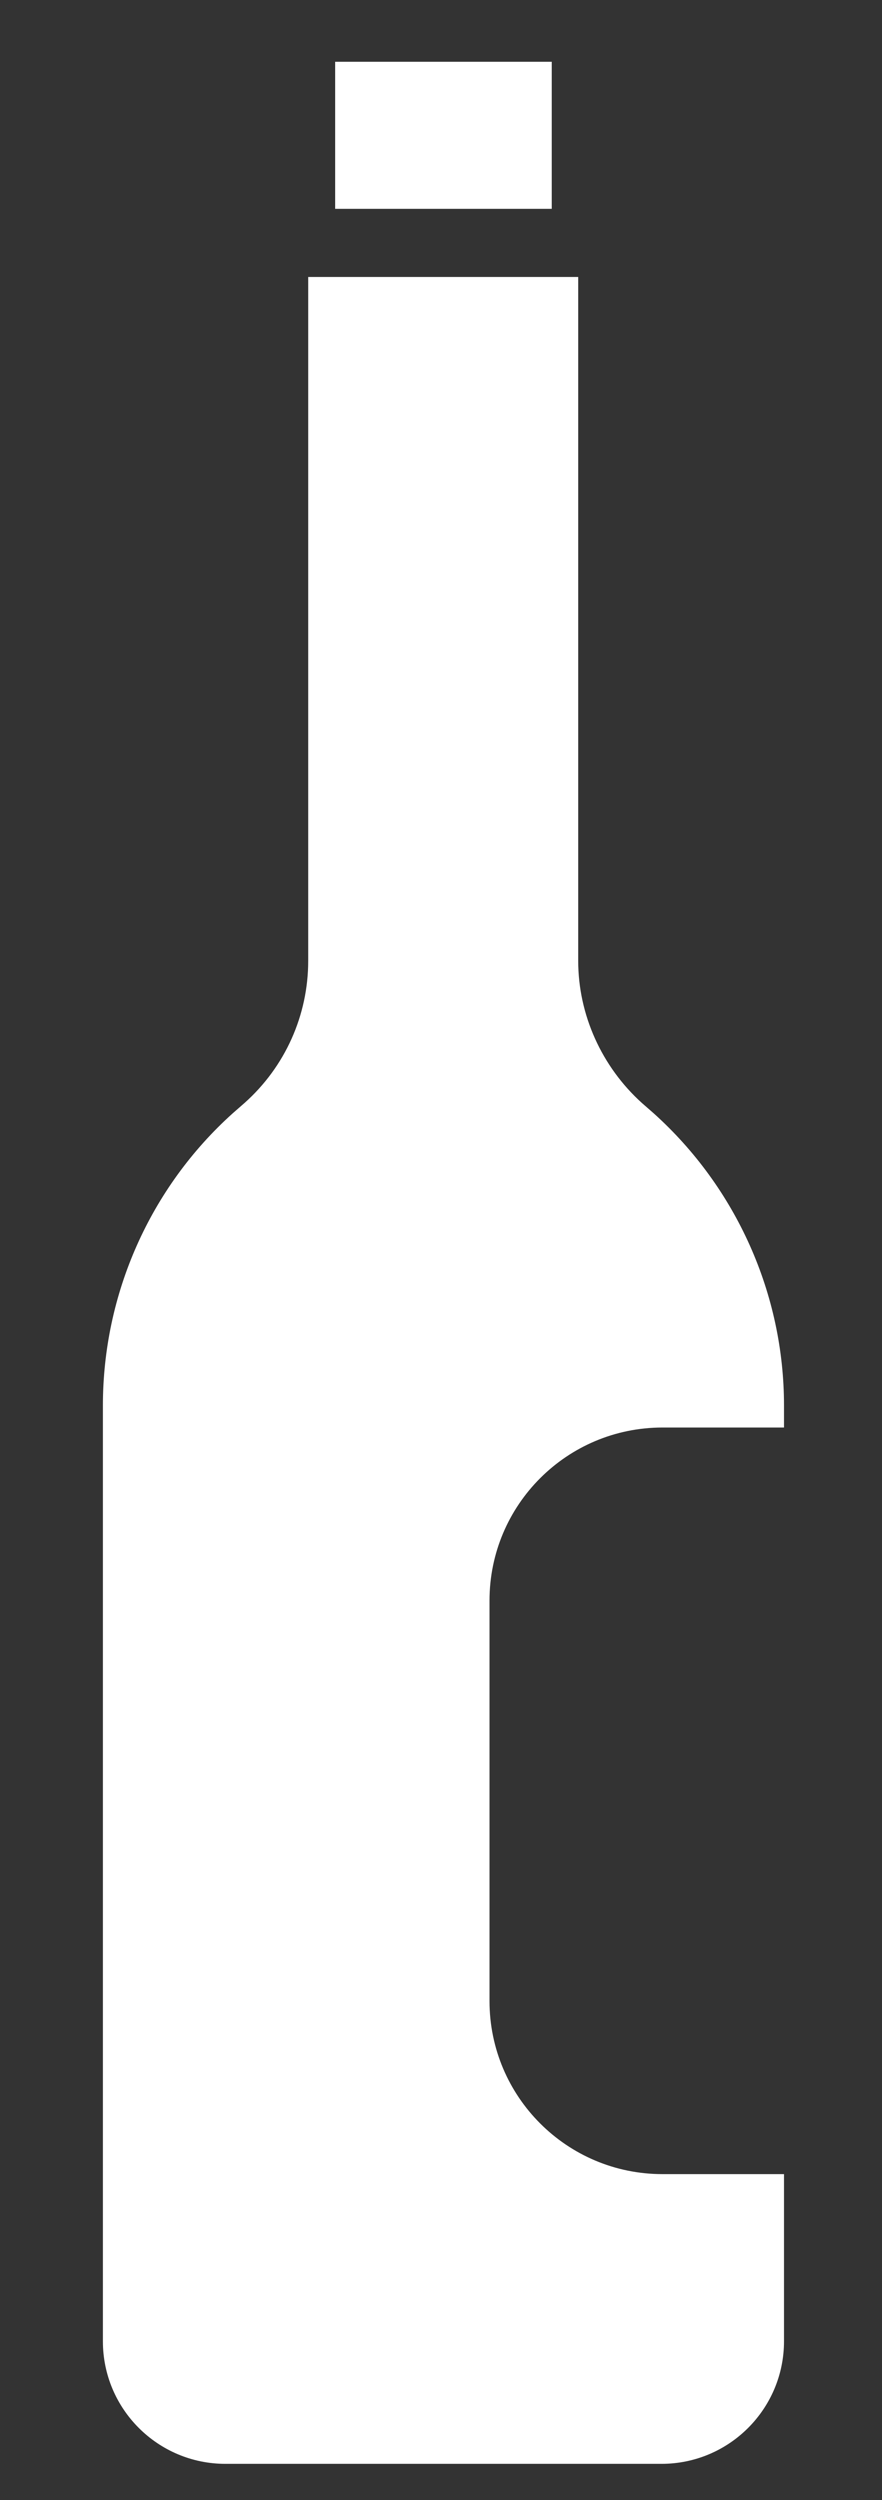 <?xml version="1.0" encoding="utf-8"?>
<!-- Generator: Adobe Illustrator 25.2.1, SVG Export Plug-In . SVG Version: 6.00 Build 0)  -->
<svg version="1.1" id="Слой_1" xmlns="http://www.w3.org/2000/svg" xmlns:xlink="http://www.w3.org/1999/xlink" x="0px" y="0px"
	 viewBox="0 0 18 51" style="enable-background:new 0 0 18 51;" xml:space="preserve">
<rect x="0" y="0" width="18" height="51" fill="#333333" stroke="none"/>
<style type="text/css">
	.st0{fill:#FFFFFF;}
</style>
<rect x="6.84" y="1.26" class="st0" width="4.42" height="3"/>
<path class="st0" d="M13.52,44.35c-1.95,0-3.53-1.58-3.53-3.53v-8.17c0-1.95,1.58-3.53,3.53-3.53H16v-0.45
	c0-2.27-0.97-4.44-2.66-5.96L13.1,22.5c-0.82-0.74-1.3-1.8-1.3-2.9V5.65H6.29v13.95c0,1.11-0.47,2.16-1.3,2.9l-0.24,0.21
	C3.06,24.23,2.1,26.4,2.1,28.67v19.09c0,1.38,1.12,2.5,2.5,2.5h8.9c1.38,0,2.5-1.12,2.5-2.5v-3.41H13.52z"/>
</svg>
